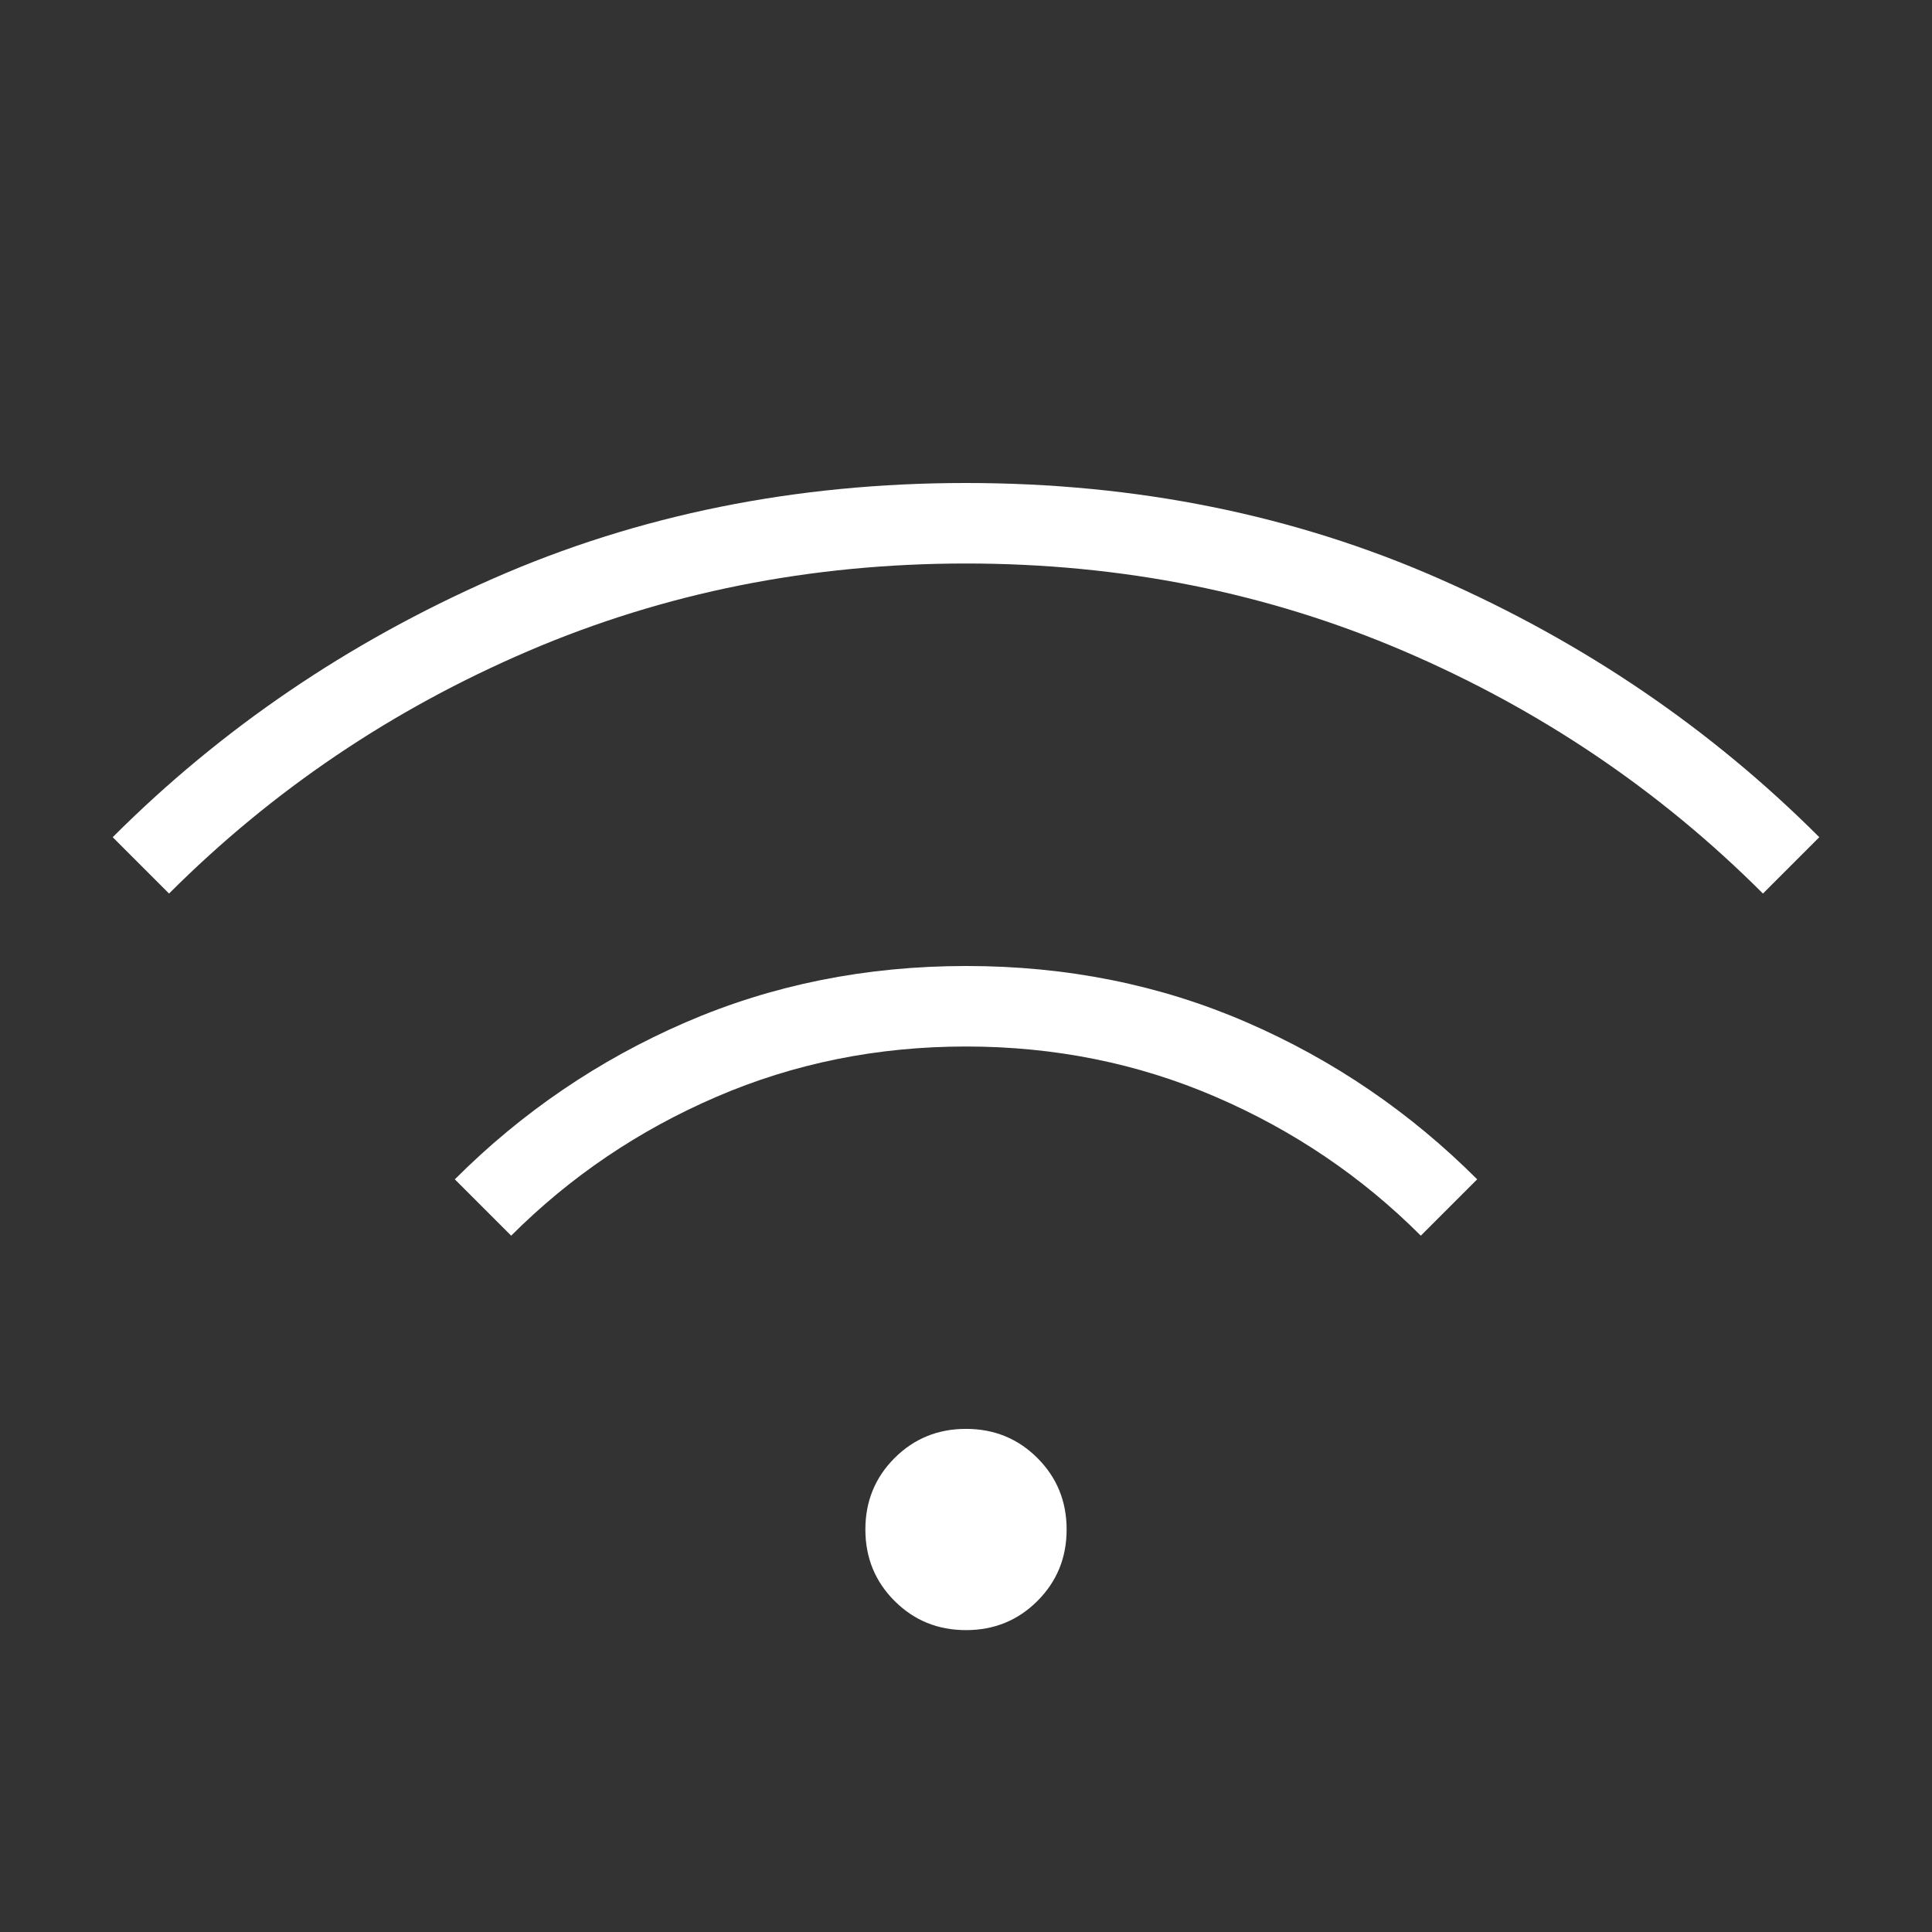 <svg id="SvgjsSvg1041" width="288" height="288" xmlns="http://www.w3.org/2000/svg" version="1.1" xmlns:xlink="http://www.w3.org/1999/xlink" xmlns:svgjs="http://svgjs.com/svgjs"><rect width="100%" height="100%" fill="#333333" stroke="none"/><defs id="SvgjsDefs1042"></defs><g id="SvgjsG1043"><svg xmlns="http://www.w3.org/2000/svg" viewBox="0 -960 960 960" width="288" height="288"><path d="M480-150q-21 0-35.5-14.5T430-200q0-21 14.5-35.5T480-250q21 0 35.5 14.5T530-200q0 21-14.5 35.5T480-150ZM254-346l-28-28q50-50 114.666-78t139.5-28Q555-480 619.5-452T734-374l-28 28q-44-44-102-69t-124-25q-66 0-124 25t-102 69ZM84-516l-28-28q81-81 189-128.5T480-720q127 0 235 47.5T904-544l-28 28q-77-77-178.5-120.5T480-680q-116 0-217.5 43.5T84-516Z" fill="#ffffff" class="color000 svgShape"></path></svg></g></svg>